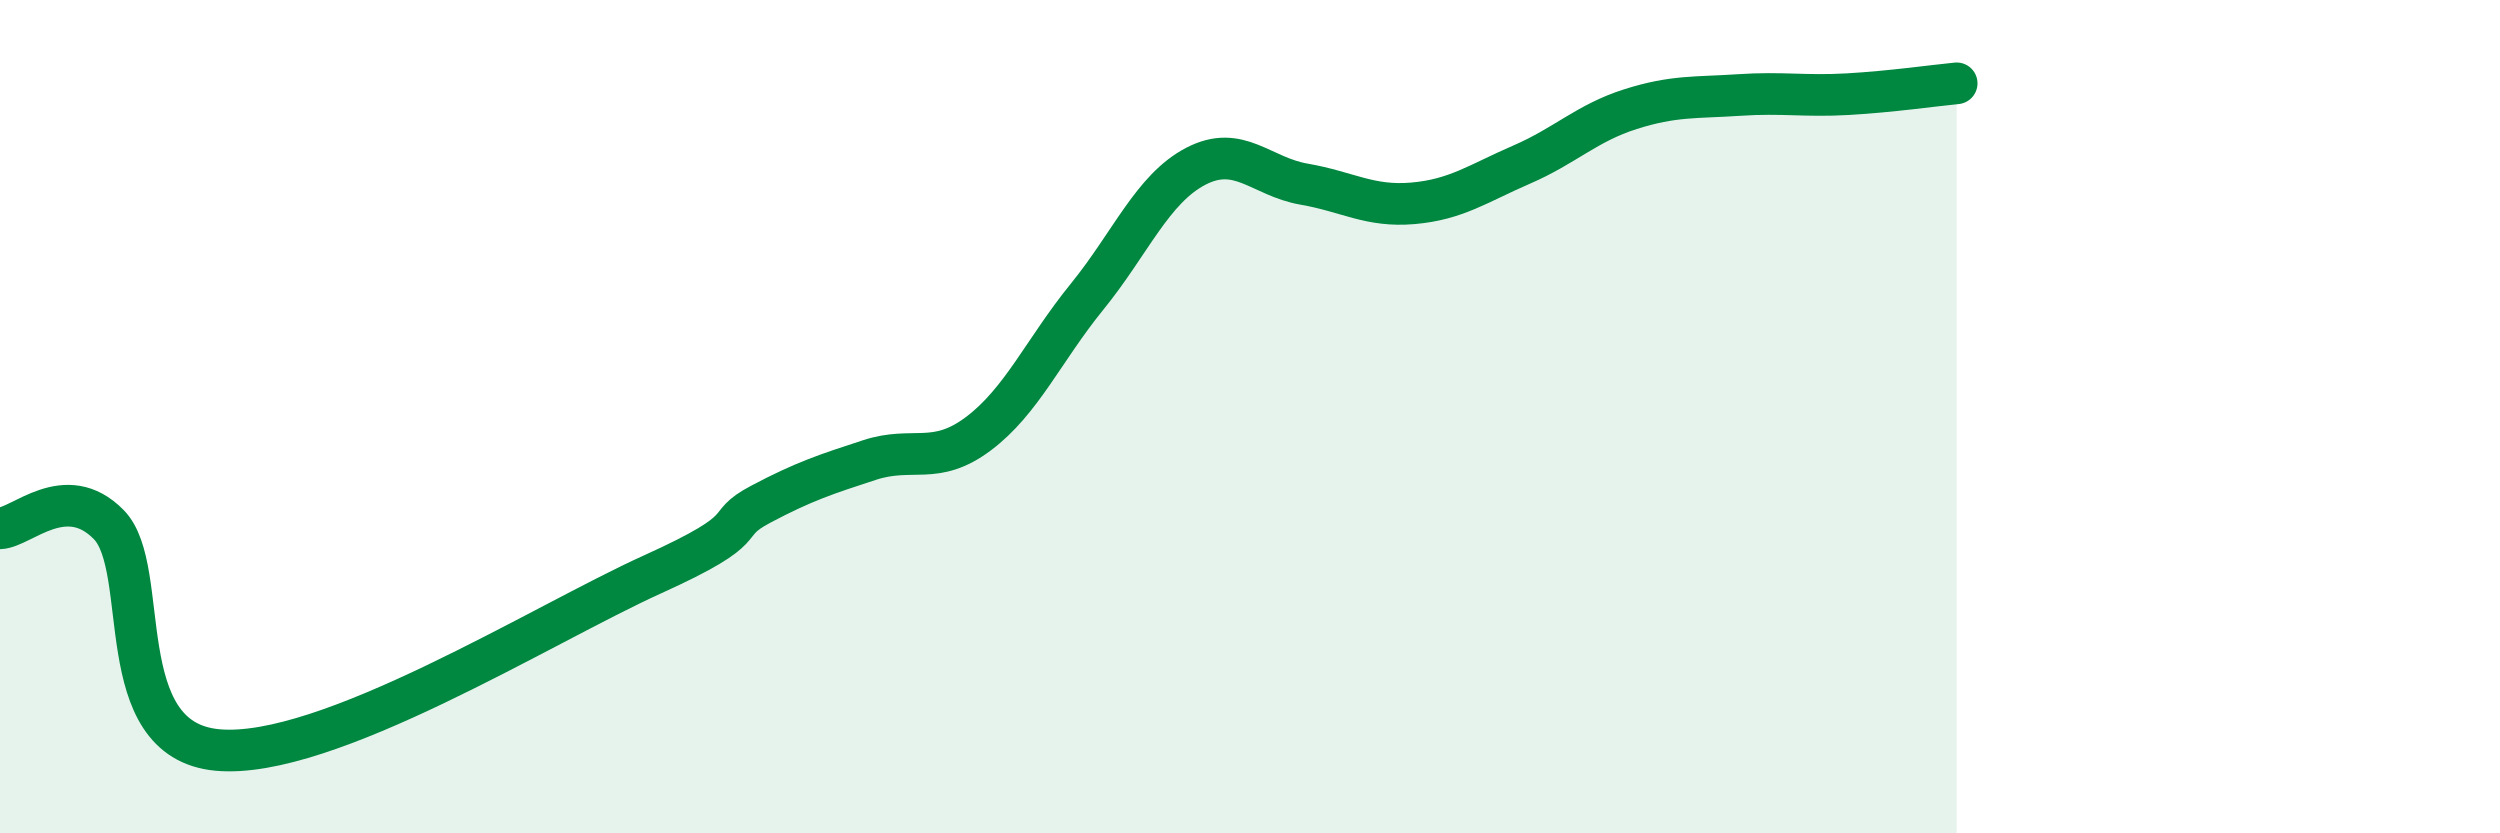 
    <svg width="60" height="20" viewBox="0 0 60 20" xmlns="http://www.w3.org/2000/svg">
      <path
        d="M 0,12.68 C 0.52,12.66 1.57,11.53 2.61,12.59 C 3.65,13.65 2.61,17.76 5.22,18 C 7.83,18.24 13.04,14.97 15.65,13.79 C 18.26,12.61 17.22,12.65 18.26,12.1 C 19.3,11.55 19.83,11.38 20.87,11.04 C 21.91,10.7 22.44,11.19 23.48,10.41 C 24.52,9.63 25.05,8.4 26.09,7.12 C 27.13,5.84 27.66,4.53 28.7,3.99 C 29.74,3.45 30.26,4.24 31.3,4.42 C 32.34,4.6 32.87,4.97 33.91,4.88 C 34.95,4.79 35.48,4.4 36.52,3.95 C 37.56,3.5 38.09,2.95 39.13,2.62 C 40.17,2.29 40.7,2.35 41.74,2.28 C 42.78,2.21 43.31,2.32 44.35,2.26 C 45.39,2.2 46.44,2.05 46.96,2L46.96 20L0 20Z"
        fill="#008740"
        opacity="0.1"
        stroke-linecap="round"
        stroke-linejoin="round"
      />
      <path
        d="M 0,12.68 C 0.52,12.66 1.57,11.53 2.61,12.59 C 3.65,13.65 2.61,17.76 5.22,18 C 7.83,18.24 13.04,14.97 15.65,13.79 C 18.26,12.61 17.22,12.65 18.26,12.1 C 19.3,11.55 19.83,11.38 20.87,11.04 C 21.91,10.7 22.44,11.19 23.48,10.41 C 24.52,9.63 25.05,8.4 26.09,7.12 C 27.13,5.84 27.66,4.53 28.7,3.99 C 29.74,3.45 30.26,4.24 31.3,4.42 C 32.34,4.6 32.87,4.97 33.91,4.88 C 34.95,4.79 35.48,4.4 36.52,3.95 C 37.56,3.5 38.09,2.95 39.13,2.62 C 40.17,2.29 40.7,2.35 41.74,2.28 C 42.78,2.21 43.31,2.32 44.35,2.26 C 45.39,2.2 46.44,2.05 46.96,2"
        stroke="#008740"
        stroke-width="1"
        fill="none"
        stroke-linecap="round"
        stroke-linejoin="round"
      />
    </svg>
  